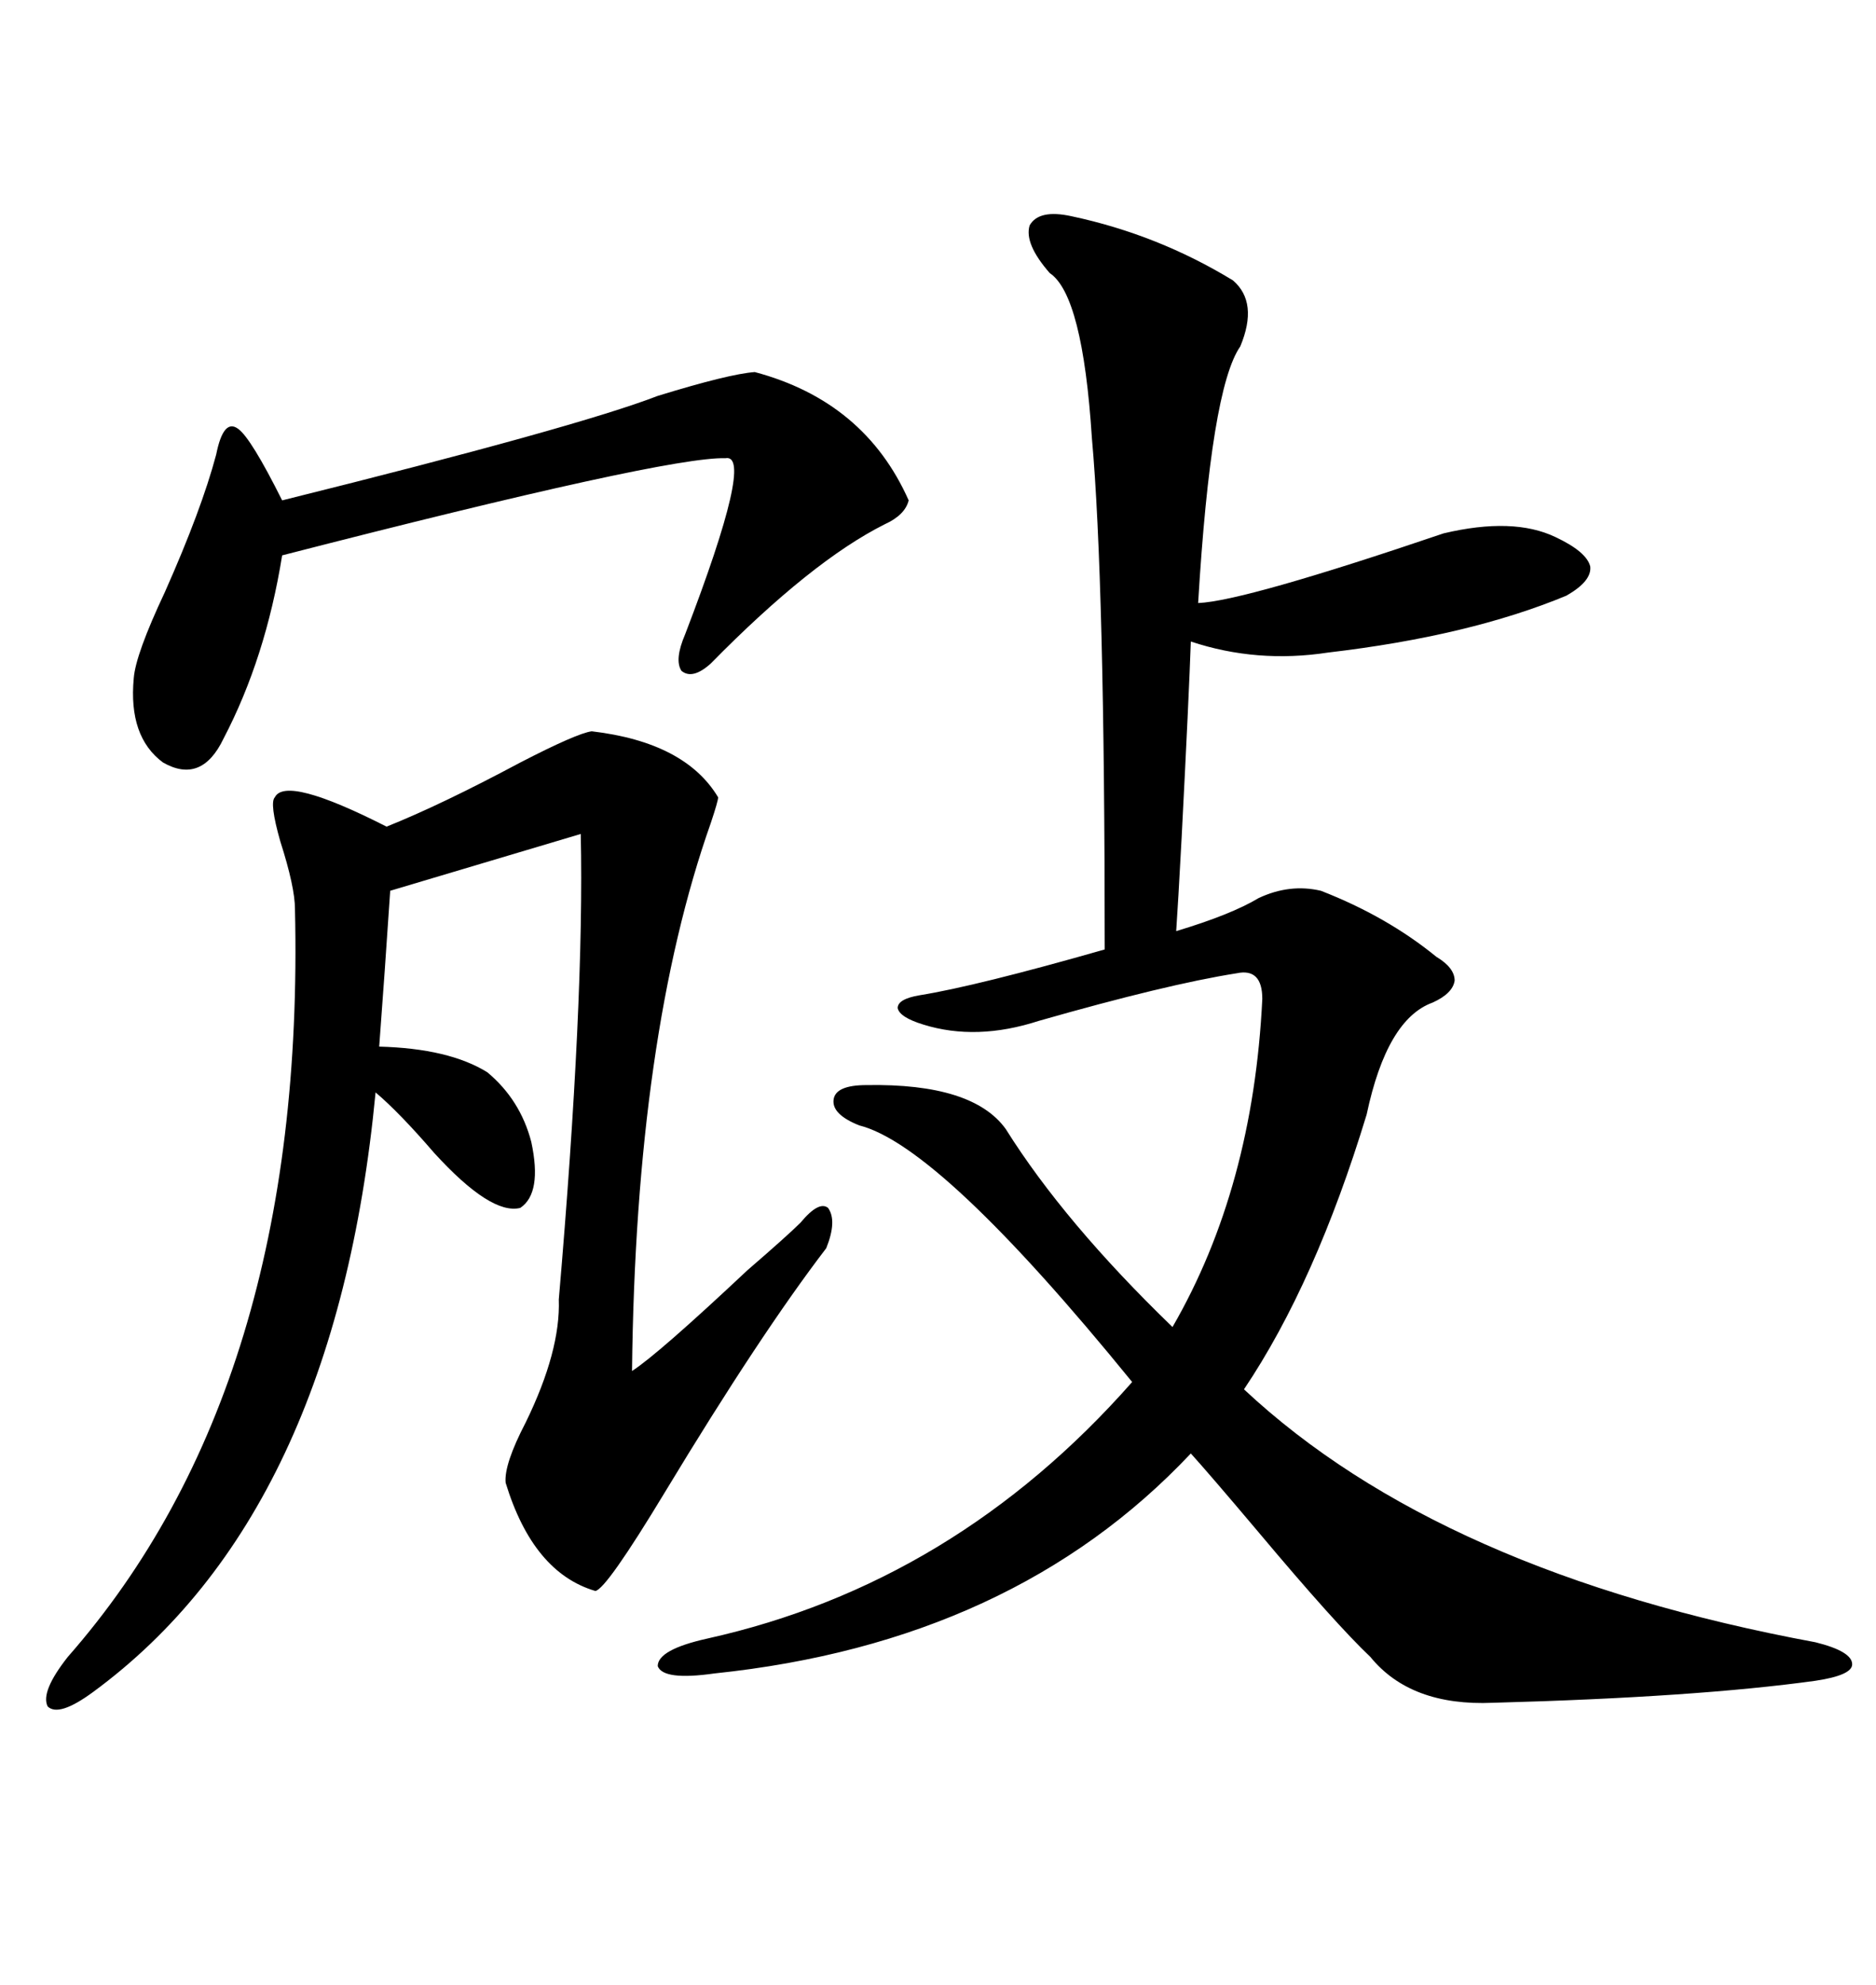 <svg xmlns="http://www.w3.org/2000/svg" xmlns:xlink="http://www.w3.org/1999/xlink" width="300" height="317.285"><path d="M171.39 34.57L171.39 34.57Q185.16 37.50 197.17 44.82L197.17 44.82Q201.27 48.34 198.34 55.37L198.34 55.37Q193.65 62.11 191.60 96.39L191.60 96.39Q198.93 96.09 230.86 85.25L230.86 85.25Q241.99 82.62 248.73 85.84L248.73 85.84Q253.71 88.18 254.30 90.53L254.30 90.53Q254.59 92.87 250.49 95.21L250.49 95.21Q234.96 101.66 212.40 104.30L212.40 104.30Q200.98 106.05 190.43 102.54L190.43 102.54Q190.14 111.04 188.96 133.89L188.96 133.89Q188.38 144.73 188.09 148.83L188.09 148.83Q196.88 146.19 201.27 143.55L201.27 143.55Q206.25 141.21 211.23 142.38L211.23 142.38Q221.78 146.48 229.69 152.93L229.69 152.93Q232.62 154.69 232.62 156.74L232.62 156.74Q232.32 158.79 229.10 160.25L229.10 160.25Q221.78 162.89 218.55 178.13L218.55 178.13Q210.35 205.08 198.93 222.07L198.93 222.07Q230.27 251.37 290.33 262.50L290.33 262.50Q296.19 263.96 296.19 266.02L296.19 266.02Q296.19 267.77 290.33 268.65L290.33 268.65Q271.29 271.29 238.77 272.17L238.77 272.17Q225.59 272.75 219.14 264.84L219.14 264.84Q213.57 259.57 201.27 244.92L201.27 244.92Q193.36 235.55 190.43 232.32L190.43 232.32Q162.01 262.50 114.26 267.48L114.26 267.48Q106.05 268.65 105.18 266.31L105.18 266.31Q105.18 263.67 113.09 261.91L113.09 261.91Q152.64 253.13 181.05 220.90L181.05 220.90Q150.29 183.11 137.40 179.88L137.40 179.88Q133.01 178.13 133.30 175.78L133.30 175.78Q133.59 173.44 138.57 173.44L138.57 173.44Q155.57 173.14 160.84 180.47L160.84 180.47Q170.21 195.41 187.50 212.11L187.50 212.11Q200.39 189.84 201.86 159.67L201.86 159.67Q201.86 154.69 197.75 155.57L197.75 155.57Q186.62 157.32 166.11 163.18L166.11 163.18Q156.15 166.41 147.66 163.77L147.66 163.77Q143.85 162.60 143.55 161.13L143.55 161.13Q143.55 159.67 147.07 159.08L147.07 159.08Q156.15 157.62 176.66 151.76L176.66 151.76Q176.66 92.87 174.61 70.02L174.61 70.02Q173.14 47.17 167.87 43.65L167.87 43.65Q163.77 38.96 164.65 36.04L164.65 36.04Q166.11 33.40 171.39 34.57ZM94.63 116.89L94.63 116.89Q109.57 118.65 114.84 127.44L114.84 127.44Q114.84 128.03 113.67 131.54L113.67 131.54Q101.66 165.53 101.07 219.14L101.07 219.14Q105.18 216.50 119.53 203.03L119.53 203.03Q125.98 197.46 128.03 195.41L128.03 195.41Q130.96 191.89 132.42 193.07L132.42 193.07Q133.89 195.12 132.13 199.51L132.13 199.51Q121.58 213.28 106.35 238.48L106.35 238.48Q96.97 254.00 95.21 254.30L95.21 254.30Q85.25 251.37 80.86 237.01L80.86 237.01Q80.57 234.08 84.08 227.34L84.08 227.34Q89.65 215.92 89.36 207.71L89.36 207.71Q93.46 159.96 92.87 133.30L92.87 133.30L62.40 142.38Q61.52 155.57 60.64 167.29L60.64 167.29Q71.78 167.58 77.93 171.39L77.93 171.39Q83.20 175.78 84.96 182.52L84.96 182.52Q86.72 190.72 83.20 193.07L83.20 193.07Q78.52 194.24 69.43 184.28L69.43 184.28Q63.87 177.83 60.06 174.61L60.06 174.61Q53.61 241.99 14.94 270.41L14.94 270.41Q9.38 274.51 7.62 272.75L7.62 272.75Q6.45 270.41 10.84 264.84L10.84 264.84Q48.93 221.48 47.17 145.31L47.17 145.31Q47.17 141.80 44.82 134.47L44.82 134.47Q43.07 128.32 43.95 127.44L43.95 127.44Q45.70 123.93 61.82 132.13L61.82 132.13Q70.61 128.61 83.20 121.88L83.20 121.88Q92.29 117.19 94.63 116.89ZM120.70 59.47L120.70 59.47Q138.28 64.16 145.31 79.98L145.31 79.98Q144.73 82.32 141.50 83.79L141.50 83.79Q129.79 89.65 113.67 106.05L113.67 106.05Q110.74 108.69 108.98 107.23L108.98 107.23Q107.81 105.47 109.57 101.37L109.57 101.37Q120.70 72.36 116.02 73.24L116.02 73.24Q106.64 72.95 45.12 88.77L45.12 88.77Q42.48 105.18 35.74 118.07L35.74 118.07Q32.23 125.39 26.07 121.88L26.07 121.88Q20.51 117.77 21.39 108.40L21.39 108.40Q21.68 104.59 26.37 94.63L26.37 94.63Q32.23 81.45 34.57 72.66L34.57 72.66Q35.74 66.80 38.09 68.55L38.09 68.55Q40.14 70.02 45.12 79.98L45.12 79.98Q92.29 68.26 105.18 63.28L105.18 63.28Q116.60 59.77 120.70 59.47Z"/></svg>